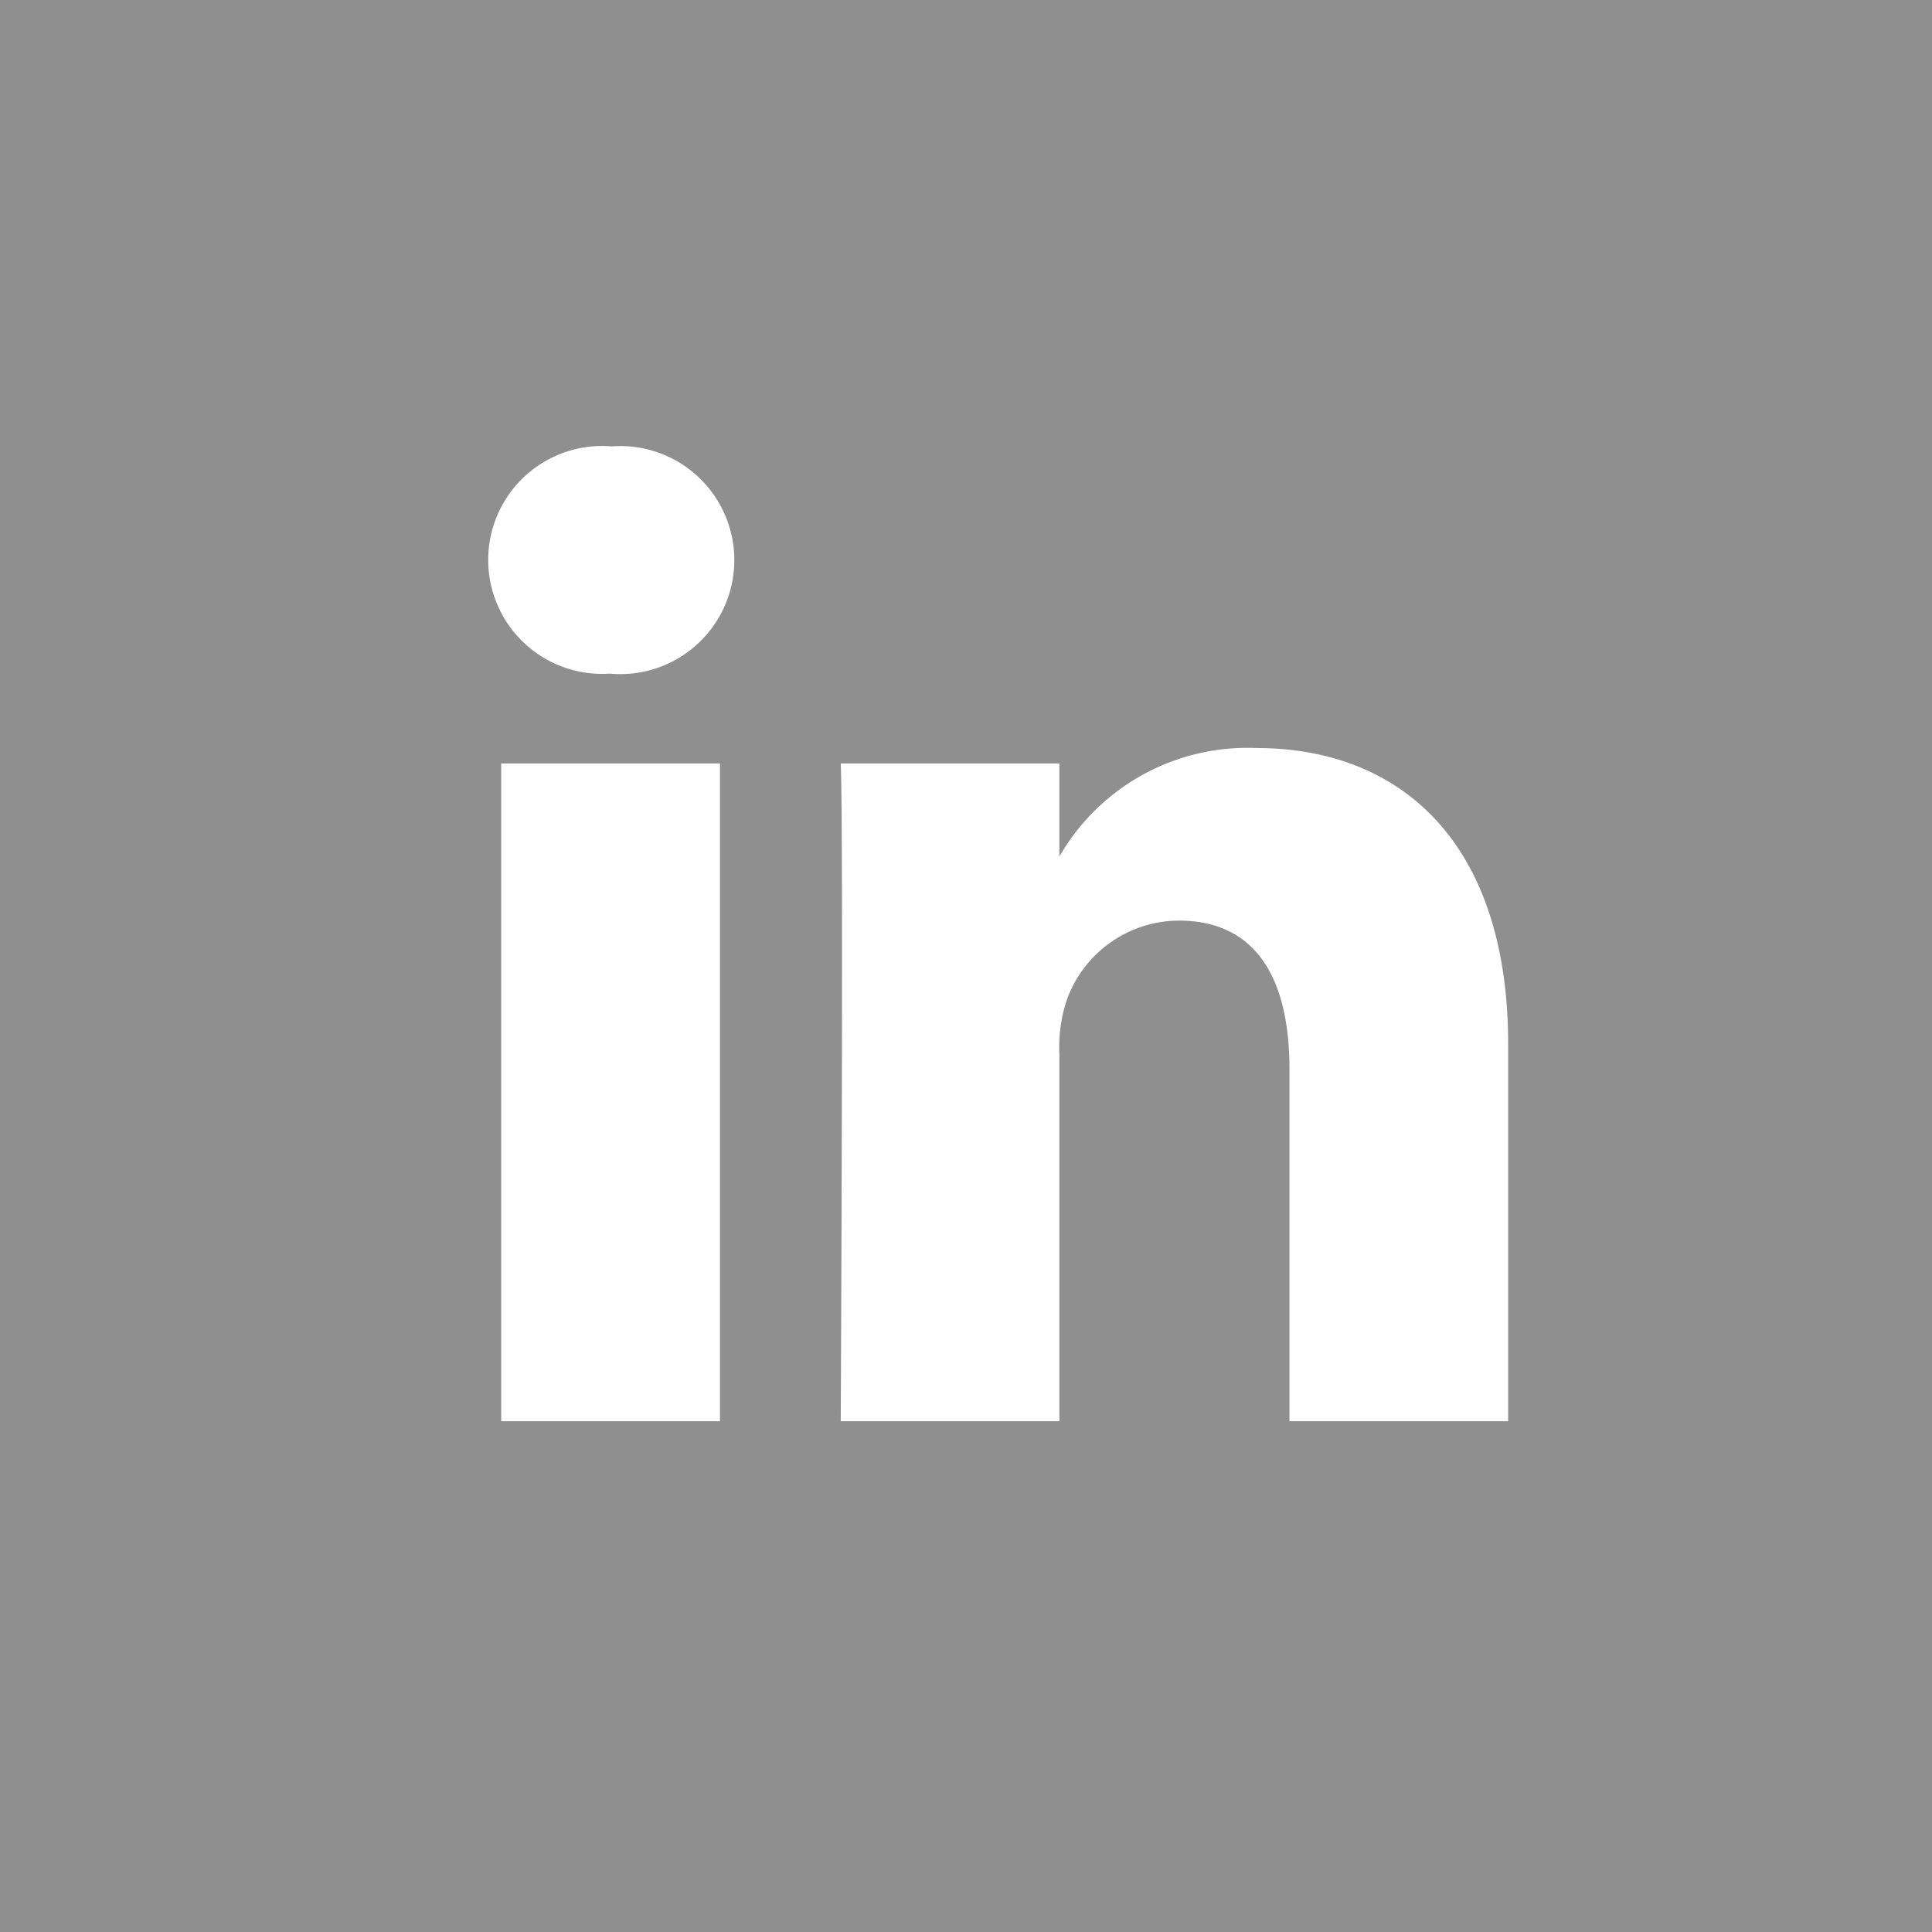 <svg xmlns="http://www.w3.org/2000/svg" width="60" height="60" viewBox="0 0 60 60">
  <g id="LinkedIn" transform="translate(-886 -595)">
    <path id="iconfinder_linkedin_square_color_107091" d="M3,4H63V64H3Z" transform="translate(883 591)" fill="#8f8f8f" fill-rule="evenodd"/>
    <path id="iconfinder_linkedin_square_color_107091-2" data-name="iconfinder_linkedin_square_color_107091" d="M49.837,48.137V36.425c0-6.274-3.35-9.194-7.816-9.194A6.738,6.738,0,0,0,35.9,30.6V27.71h-6.79c.09,1.917,0,20.428,0,20.428H35.9V36.729a4.642,4.642,0,0,1,.224-1.657,3.714,3.714,0,0,1,3.482-2.482c2.458,0,3.44,1.873,3.44,4.618V48.137ZM21.959,24.922A3.541,3.541,0,1,0,22,17.863a3.539,3.539,0,1,0-.088,7.059Zm3.4,23.215V27.71H18.565V48.137Z" transform="translate(883 591)" fill="#fff" fill-rule="evenodd"/>
  </g>
</svg>

